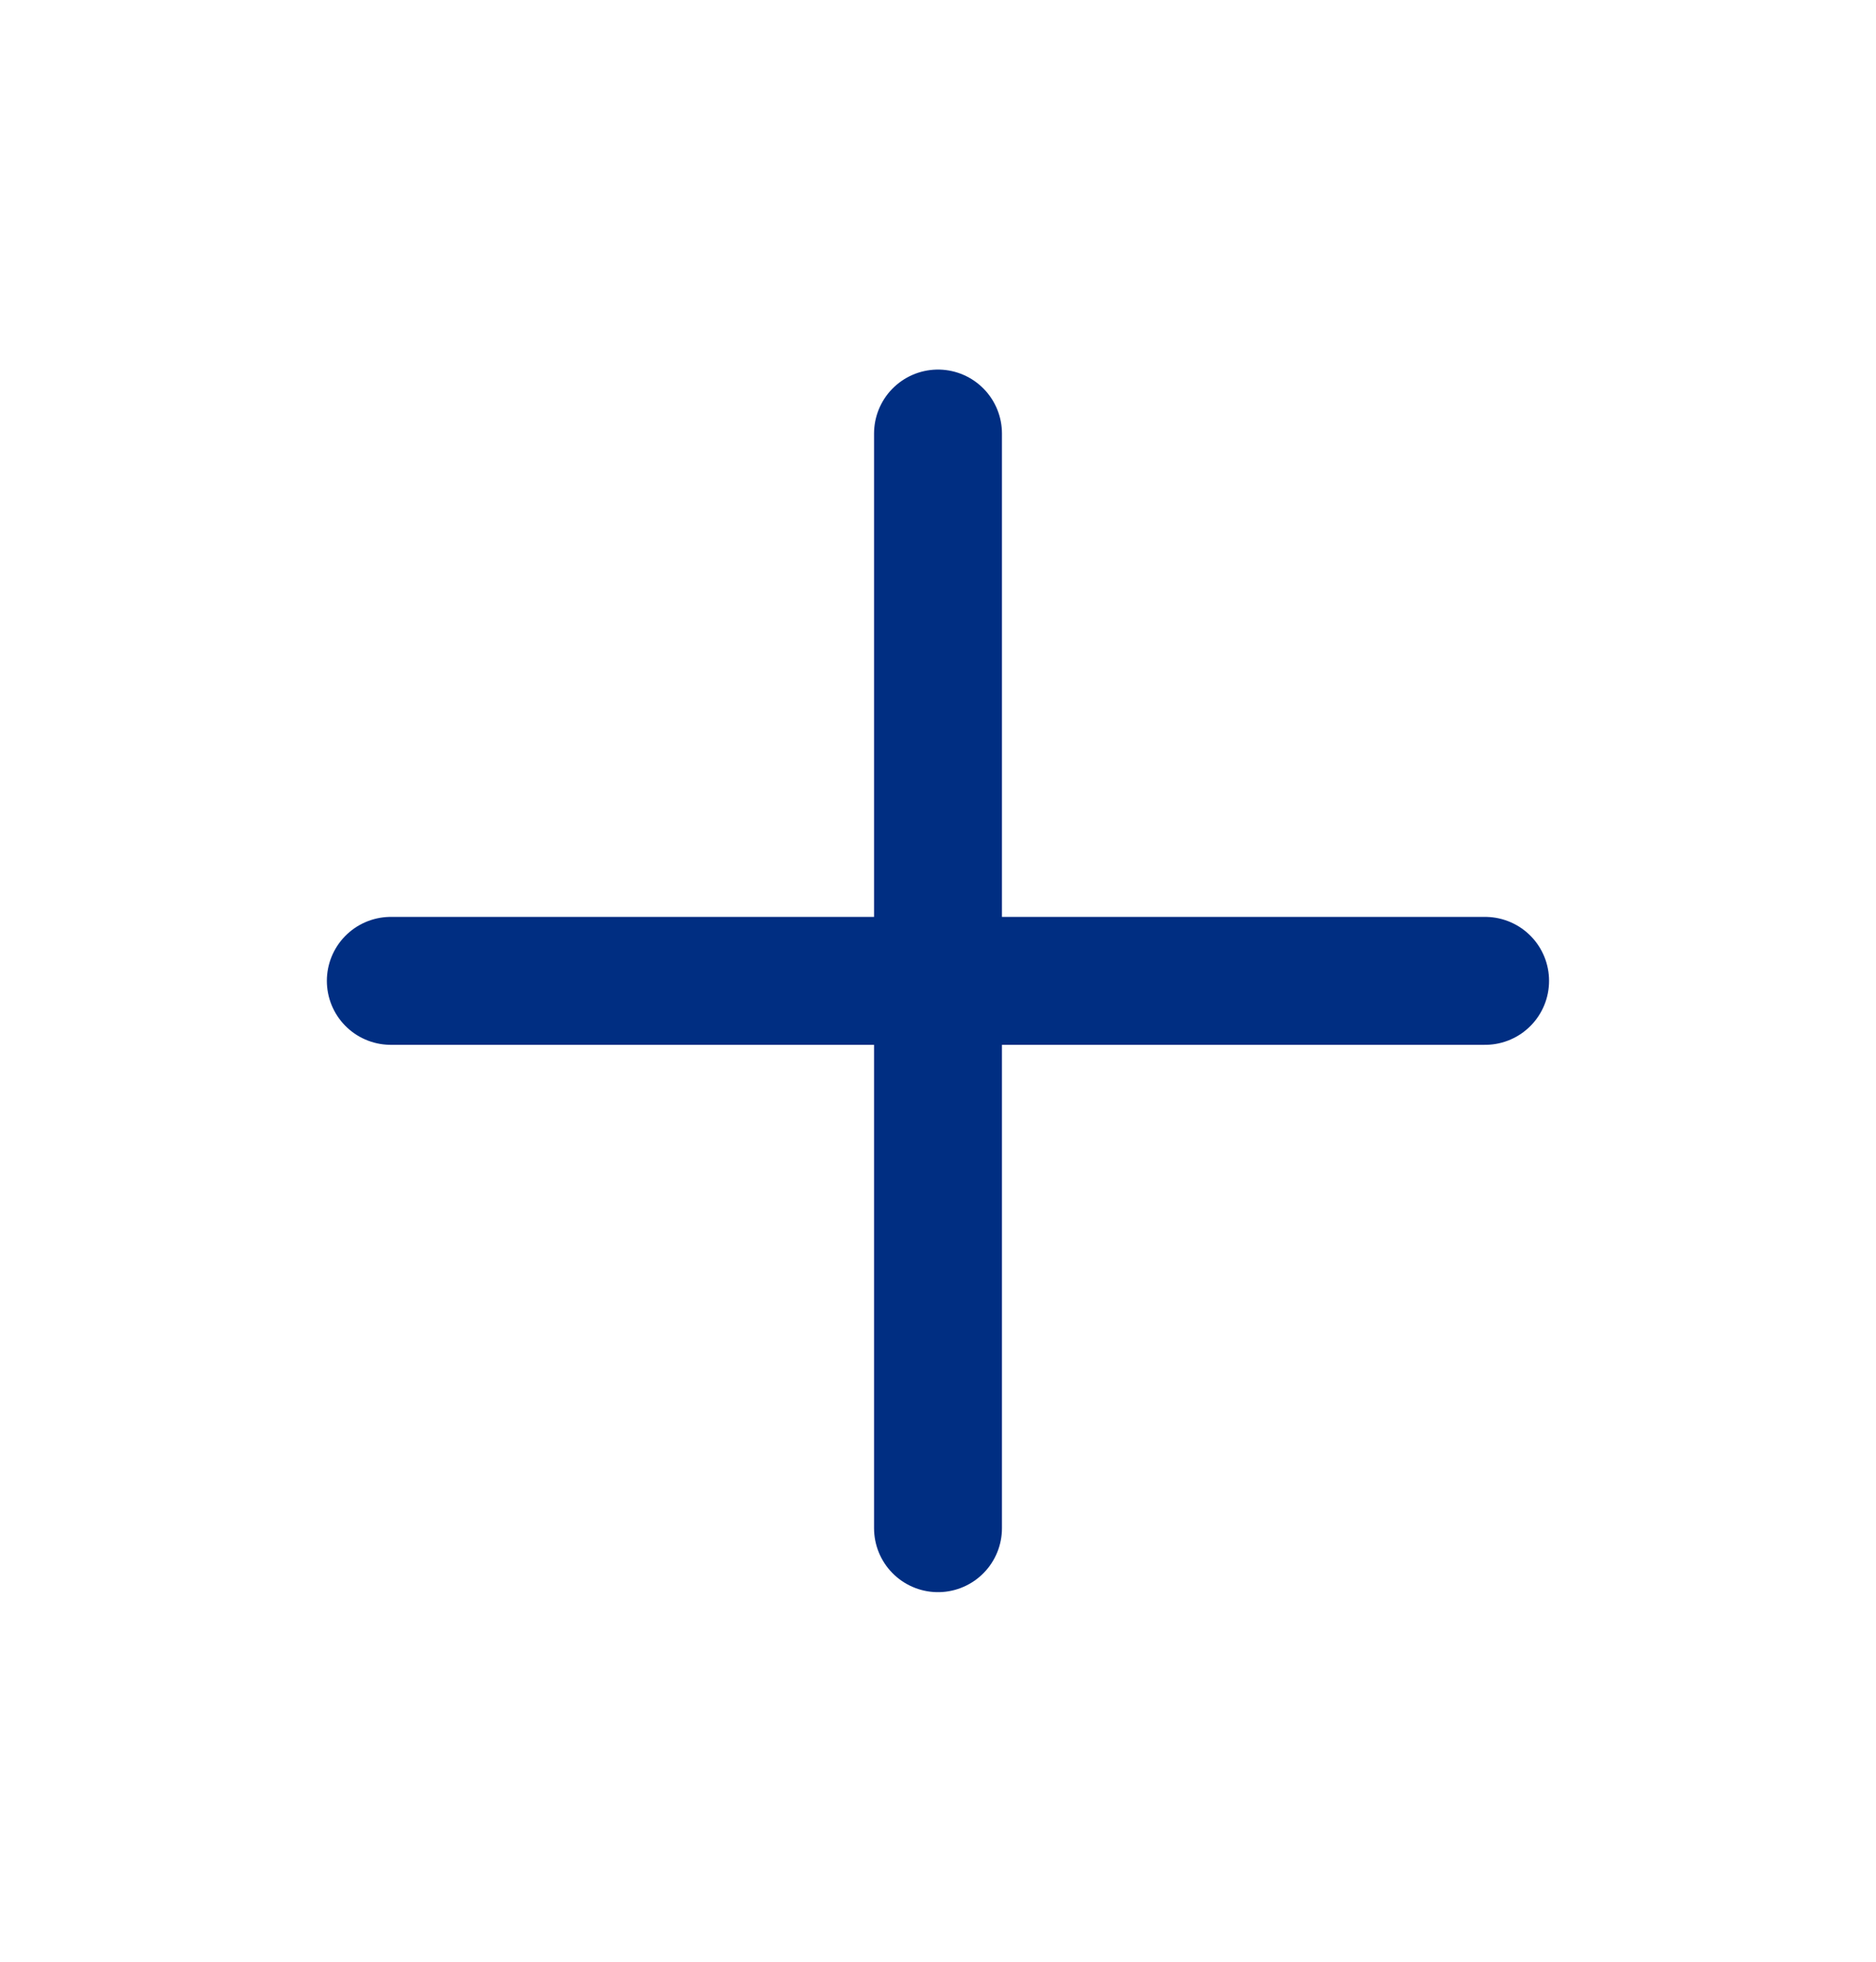 <svg width="22" height="23" viewBox="0 0 22 23" fill="none" xmlns="http://www.w3.org/2000/svg">
<path d="M11 5.083V17.917" stroke="#002E82" stroke-width="1.5" stroke-linecap="round" stroke-linejoin="round"/>
<path d="M4.583 11.5H17.416" stroke="#002E82" stroke-width="1.5" stroke-linecap="round" stroke-linejoin="round"/>
</svg>
